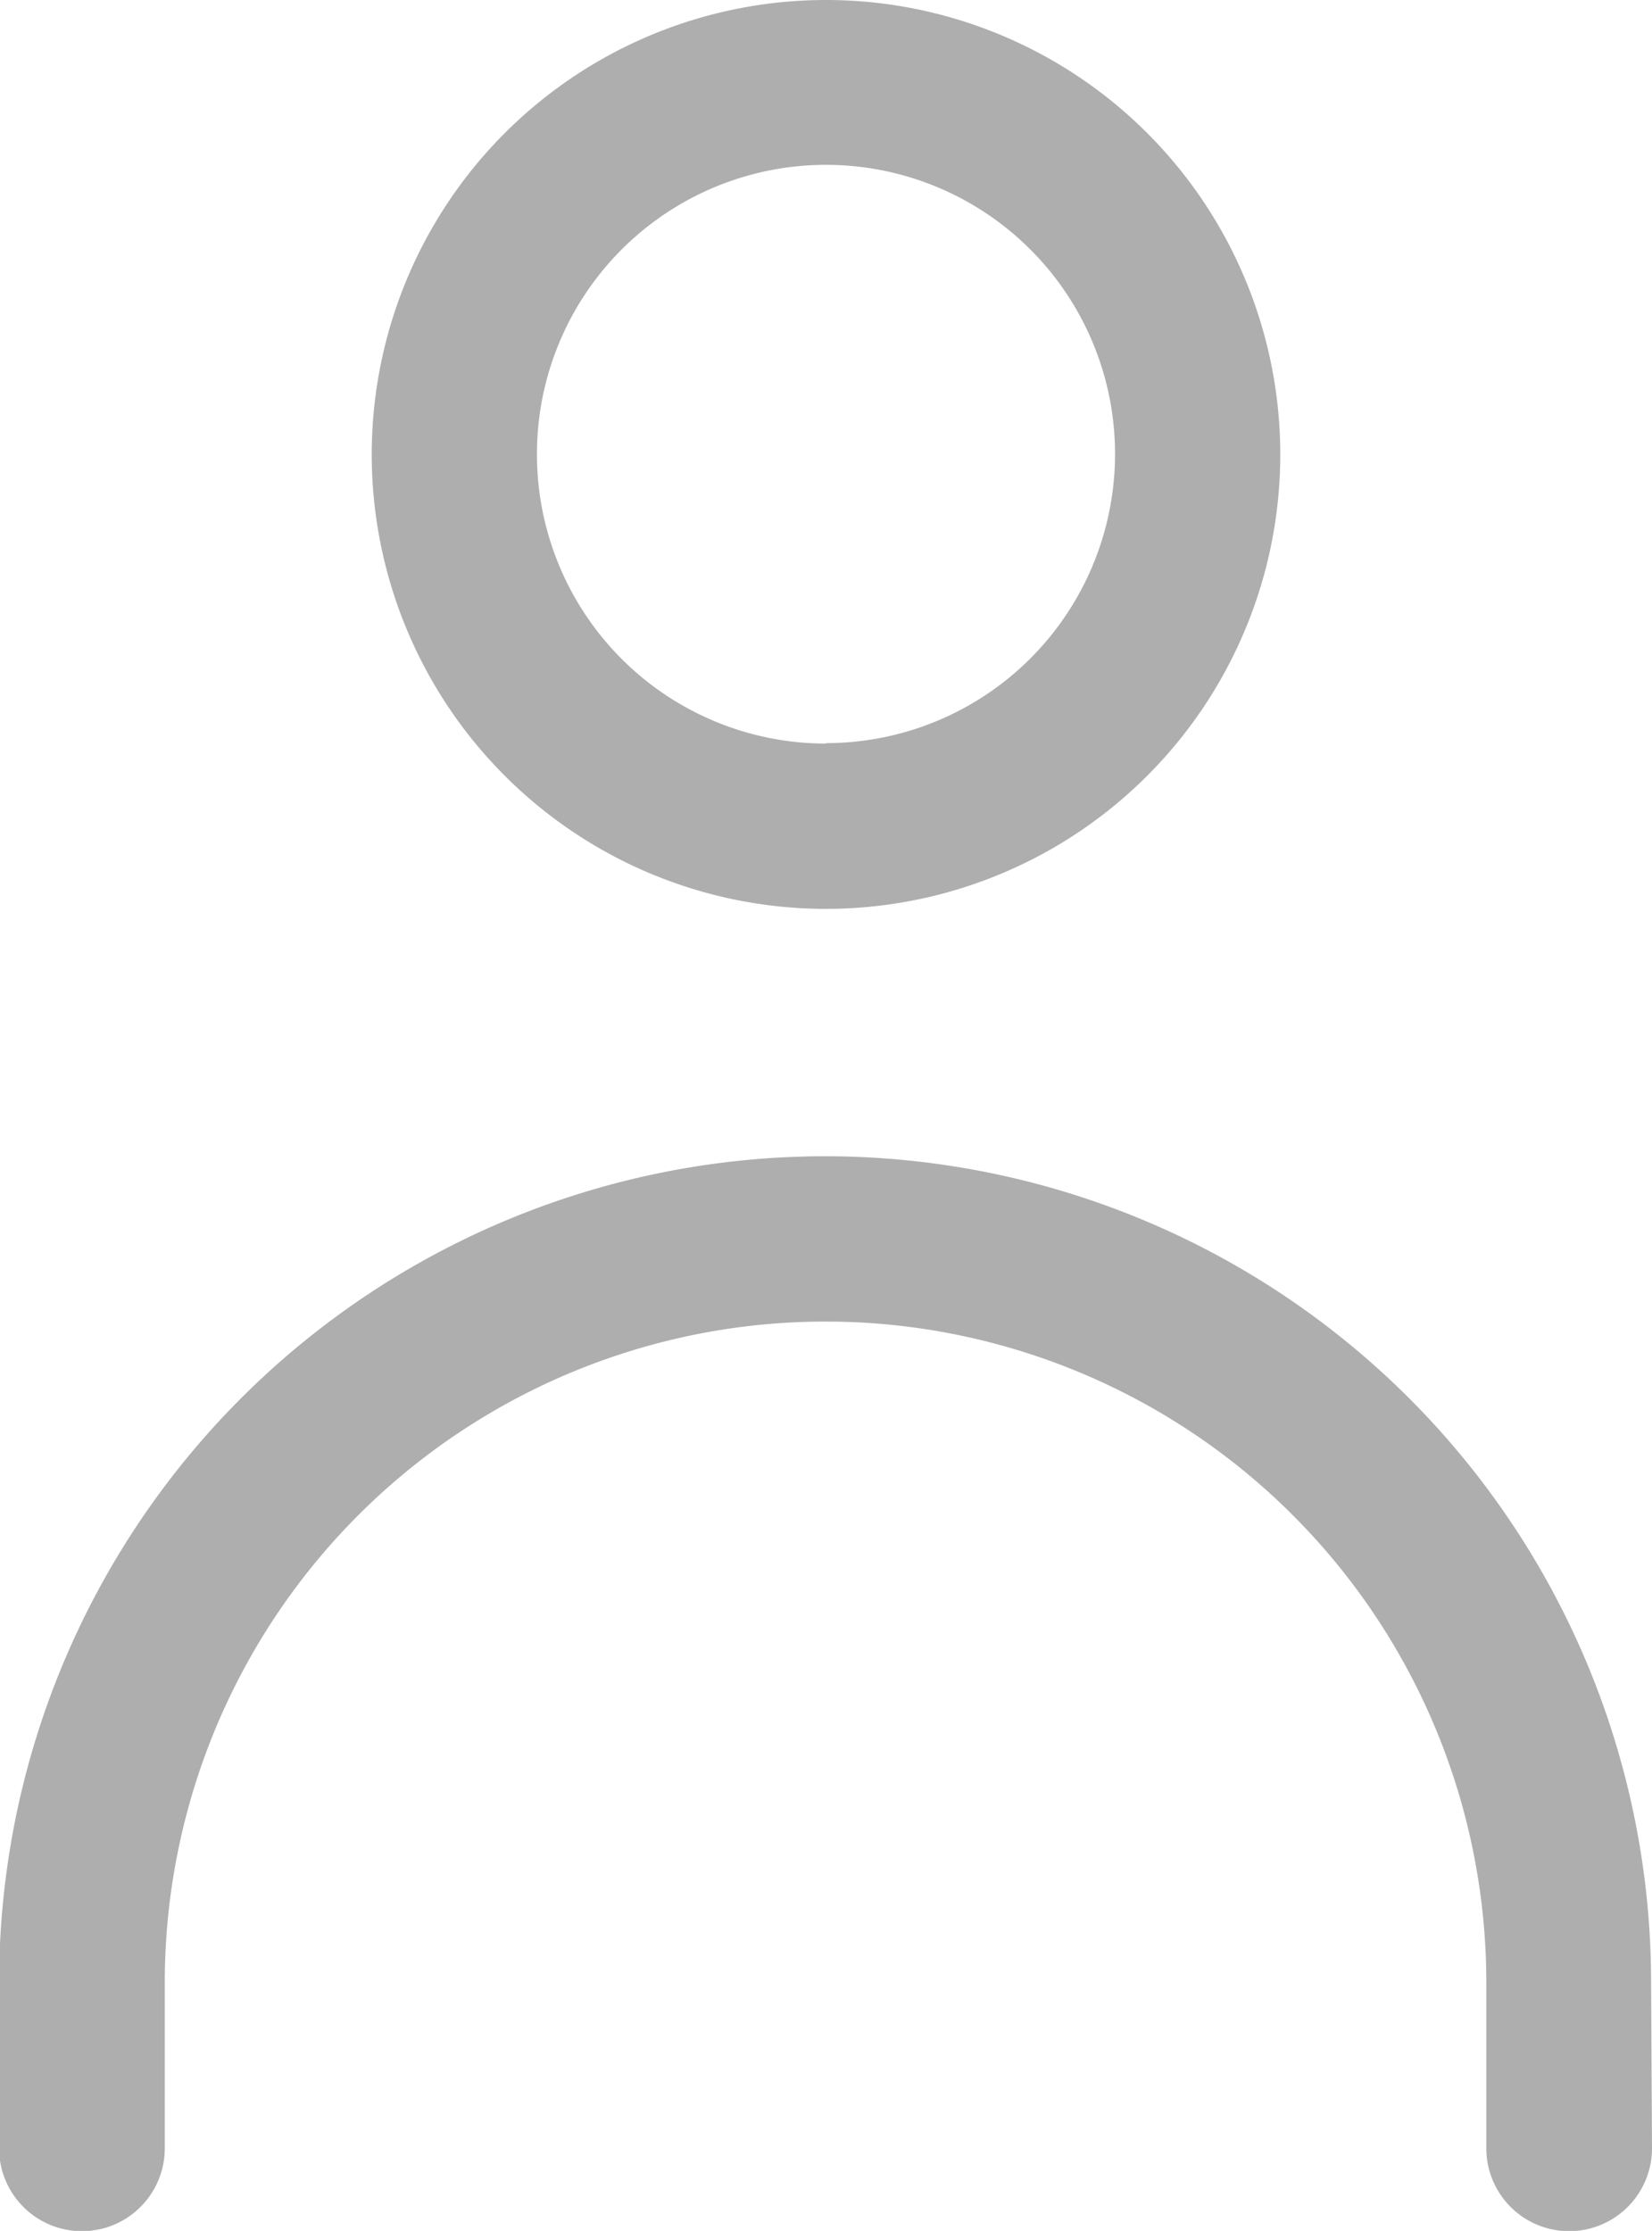 <svg xmlns="http://www.w3.org/2000/svg" width="10.968" height="14.806" viewBox="0 0 10.968 14.806">
  <path id="Caminho_186" data-name="Caminho 186" d="M63.468,101.762a.548.548,0,1,1-1.1,0v-1.1a4.387,4.387,0,0,0-8.774,0v1.1a.548.548,0,1,1-1.1,0v-1.1a5.484,5.484,0,0,1,10.968,0Zm-5.484-8.226A3.016,3.016,0,1,1,61,90.52,3.016,3.016,0,0,1,57.984,93.536Zm0-1.1a1.919,1.919,0,1,0-1.919-1.919A1.919,1.919,0,0,0,57.984,92.439Z" transform="translate(-52.5 -87.504)" fill="#aeaeae"/>
</svg>
